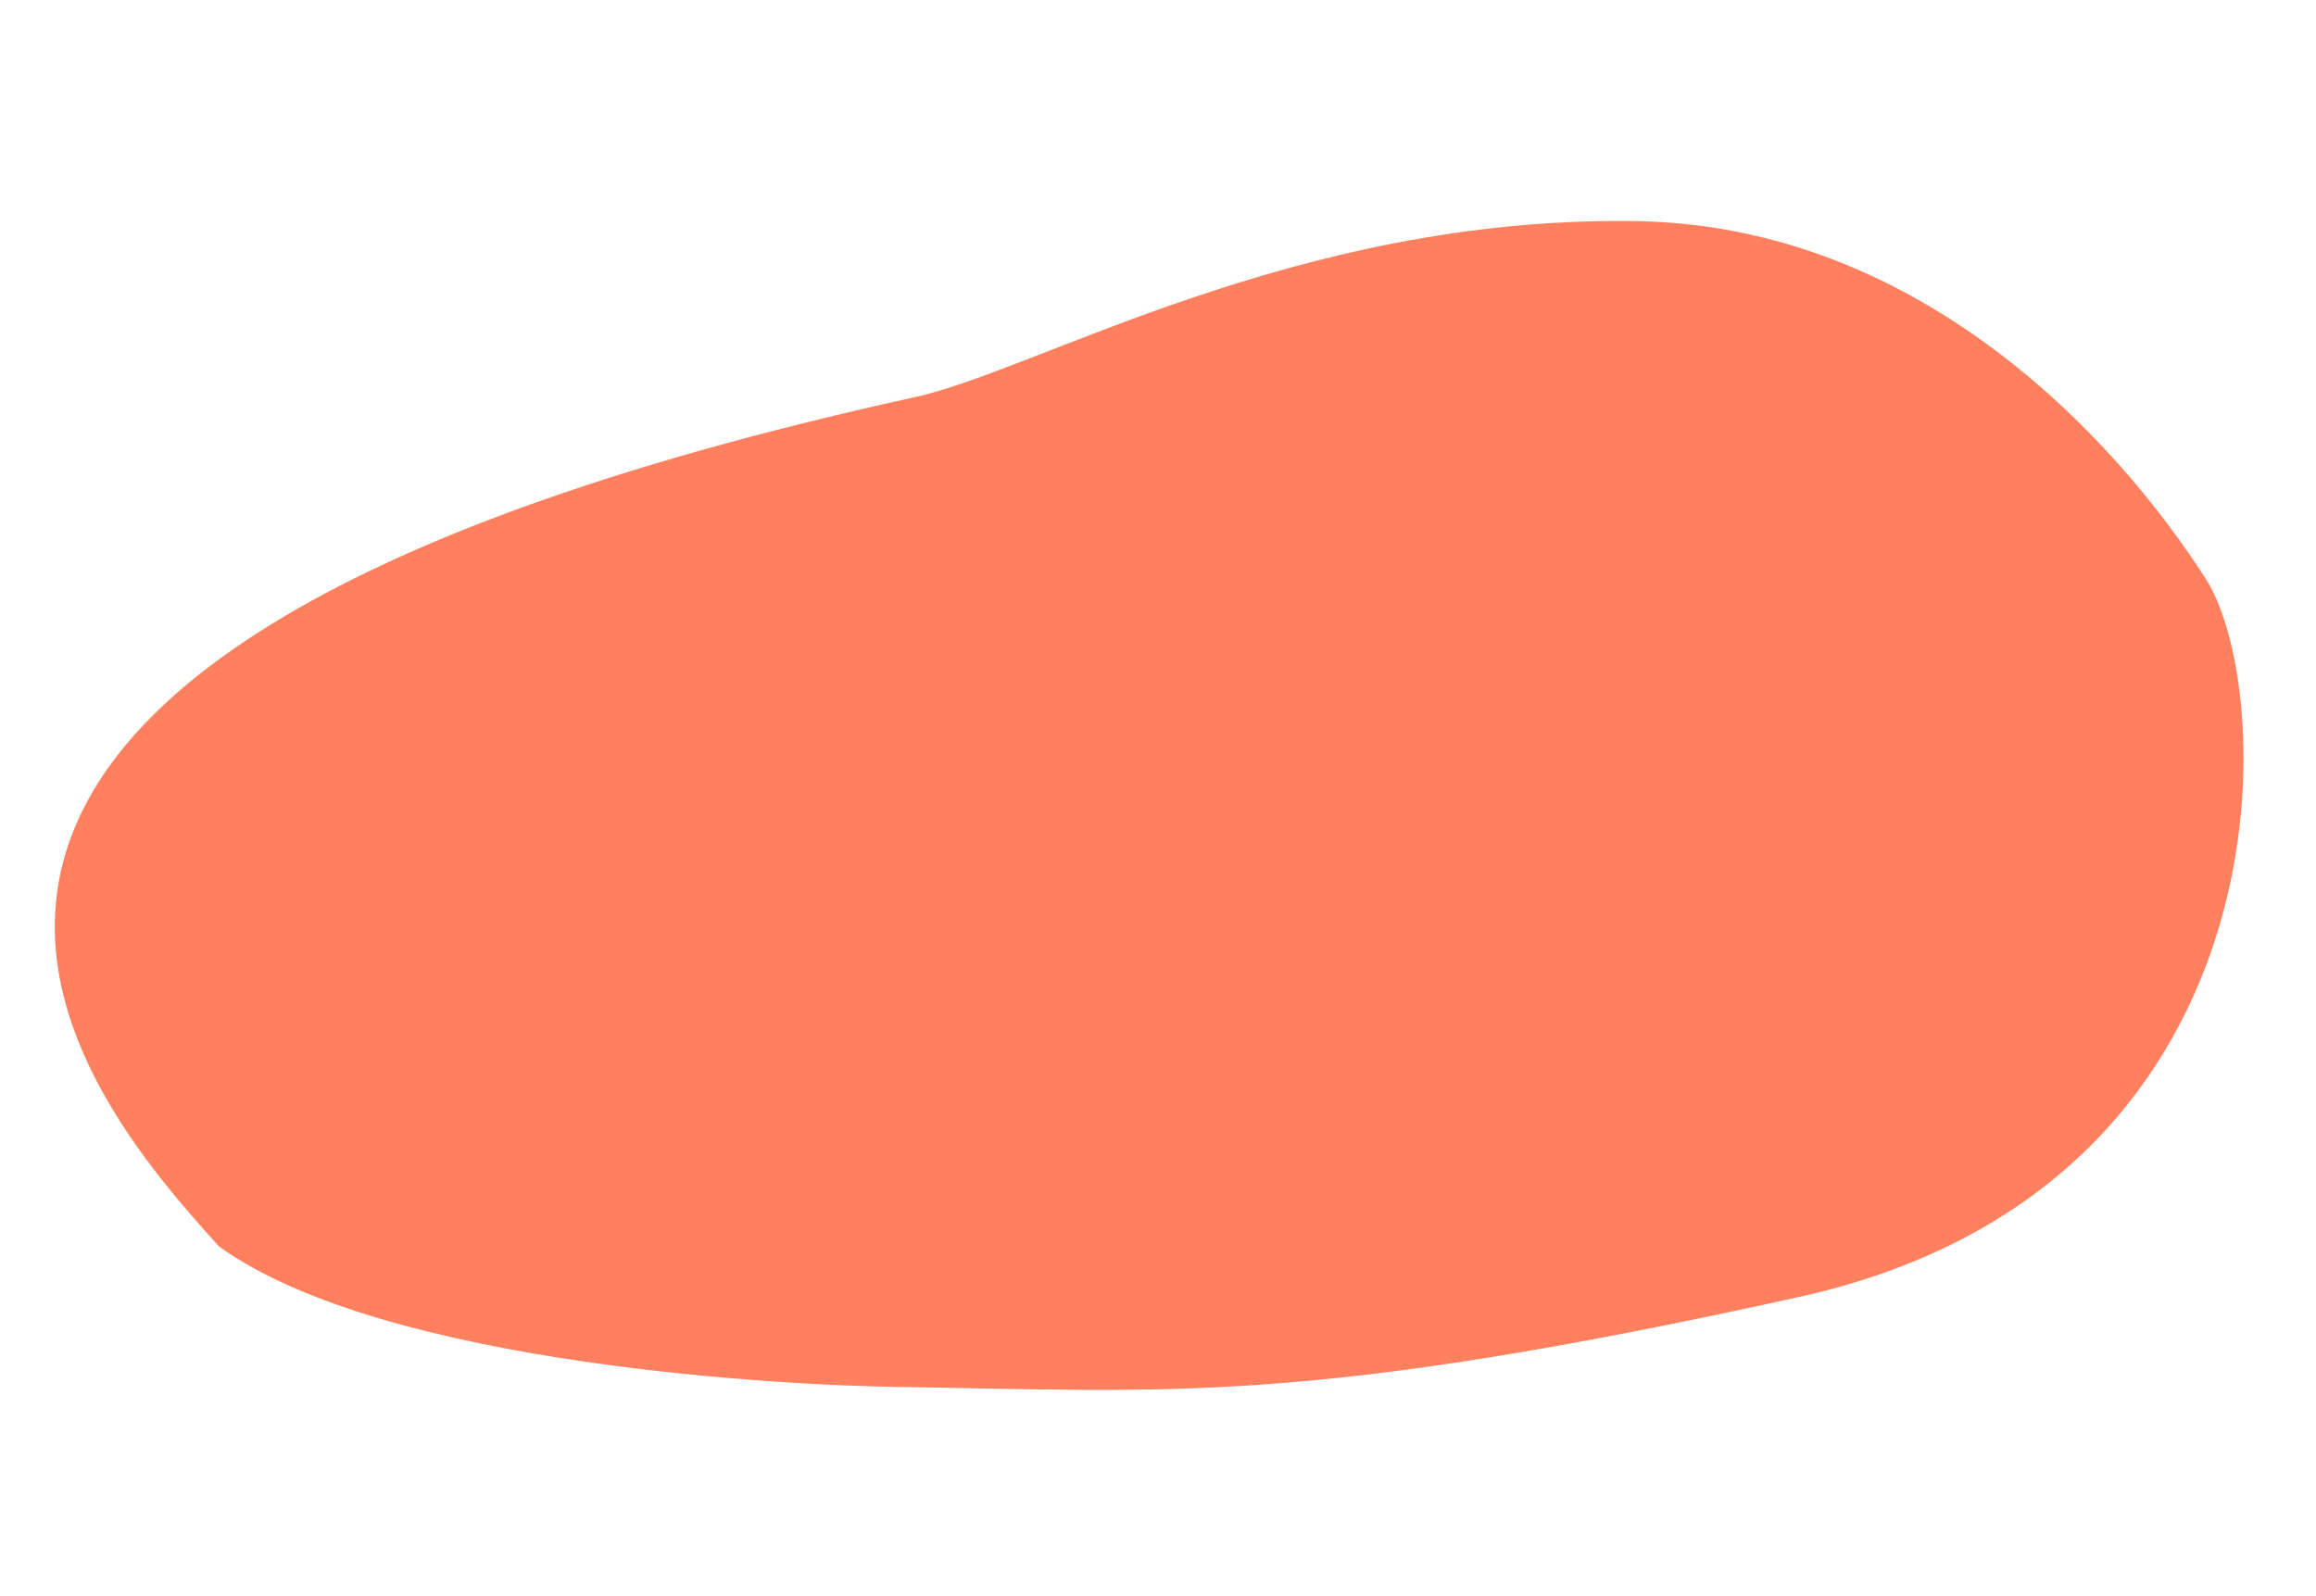 <?xml version="1.0" encoding="UTF-8"?> <svg xmlns="http://www.w3.org/2000/svg" width="412" height="284" viewBox="0 0 412 284" fill="none"> <path d="M38.829 221.621L38.947 221.753C68.634 243.155 141.203 246.486 159.175 246.744C207.728 247.44 231.806 250.239 319.95 230.768C408.094 211.296 405.303 123.145 392.404 103.005C376.125 77.589 341.208 40.124 291.024 39.34C230.027 38.388 183.689 66.473 161.895 70.843C-53.722 118.492 15.98 196.161 38.829 221.621Z" fill="#FF4A1C" fill-opacity="0.7"></path> </svg> 